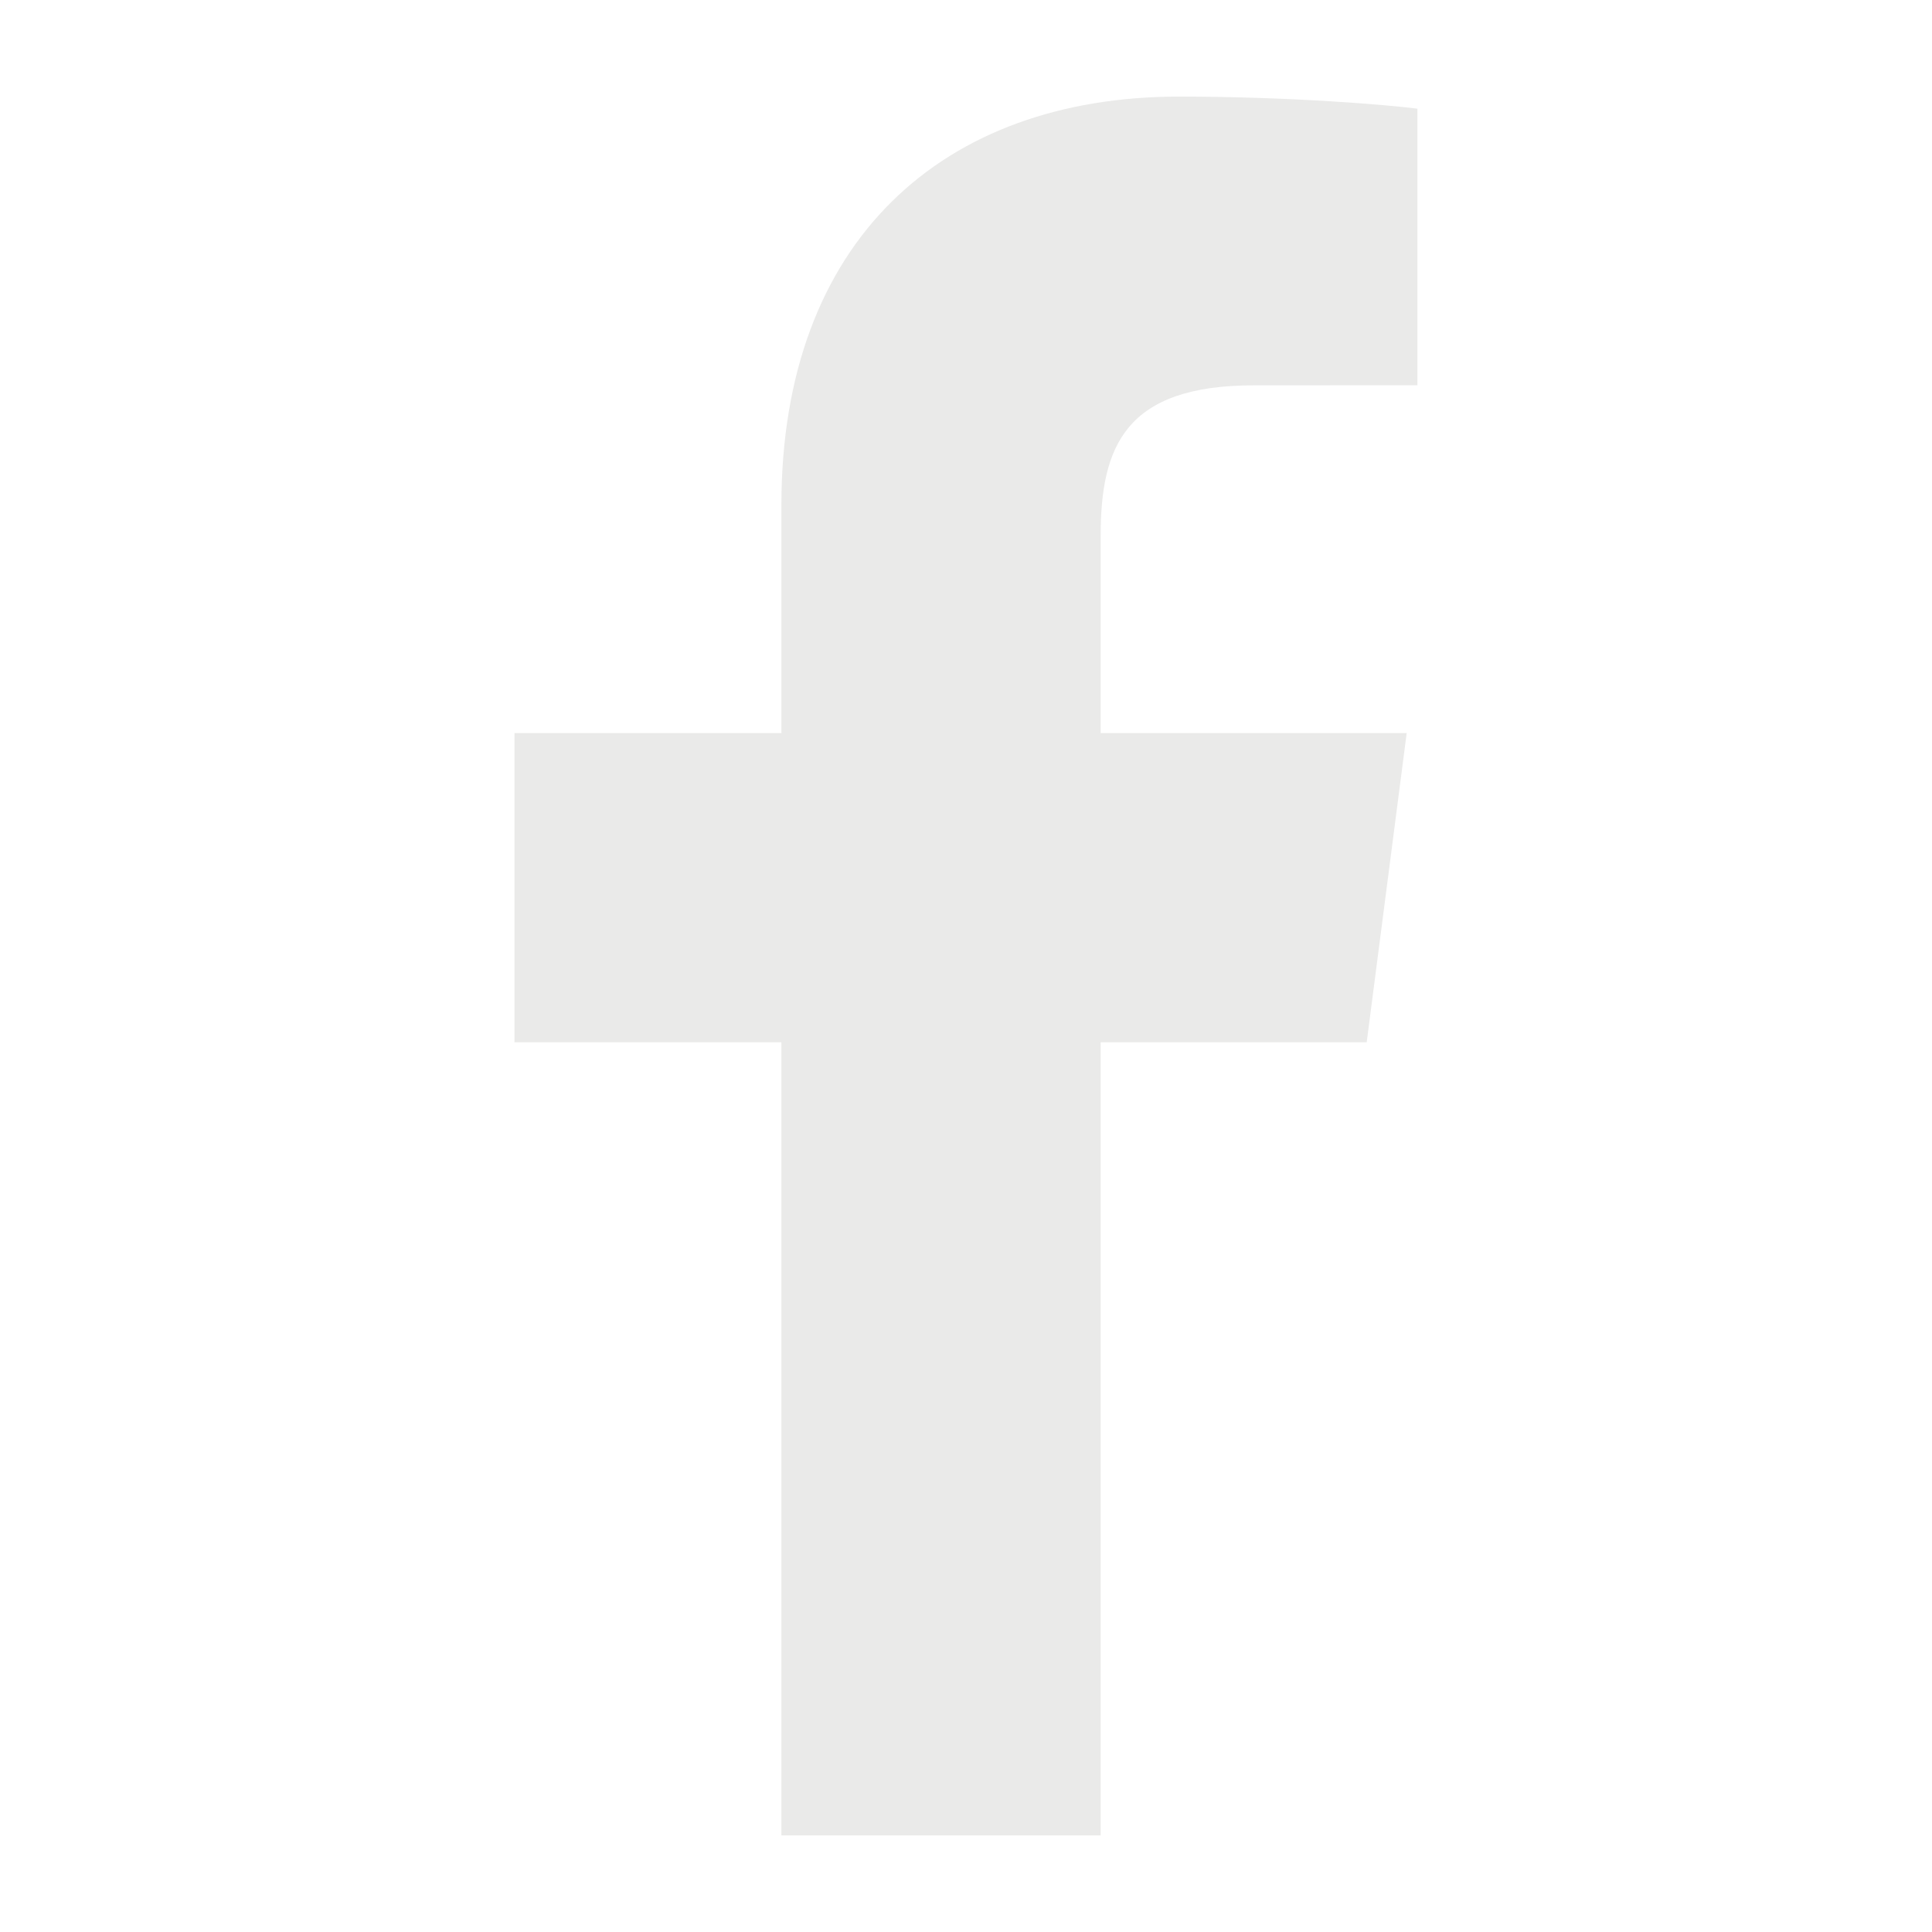 <?xml version="1.0" encoding="UTF-8"?> <svg xmlns="http://www.w3.org/2000/svg" width="20" height="20" viewBox="0 0 20 20" fill="none"><path d="M11.394 19V10.79H14.148L14.562 7.589H11.394V5.546C11.394 4.62 11.65 3.989 12.98 3.989L14.673 3.988V1.125C14.38 1.087 13.375 1 12.205 1C9.762 1 8.089 2.491 8.089 5.229V7.589H5.326V10.79H8.089V19H11.394Z" fill="#EAEAE9"></path></svg> 